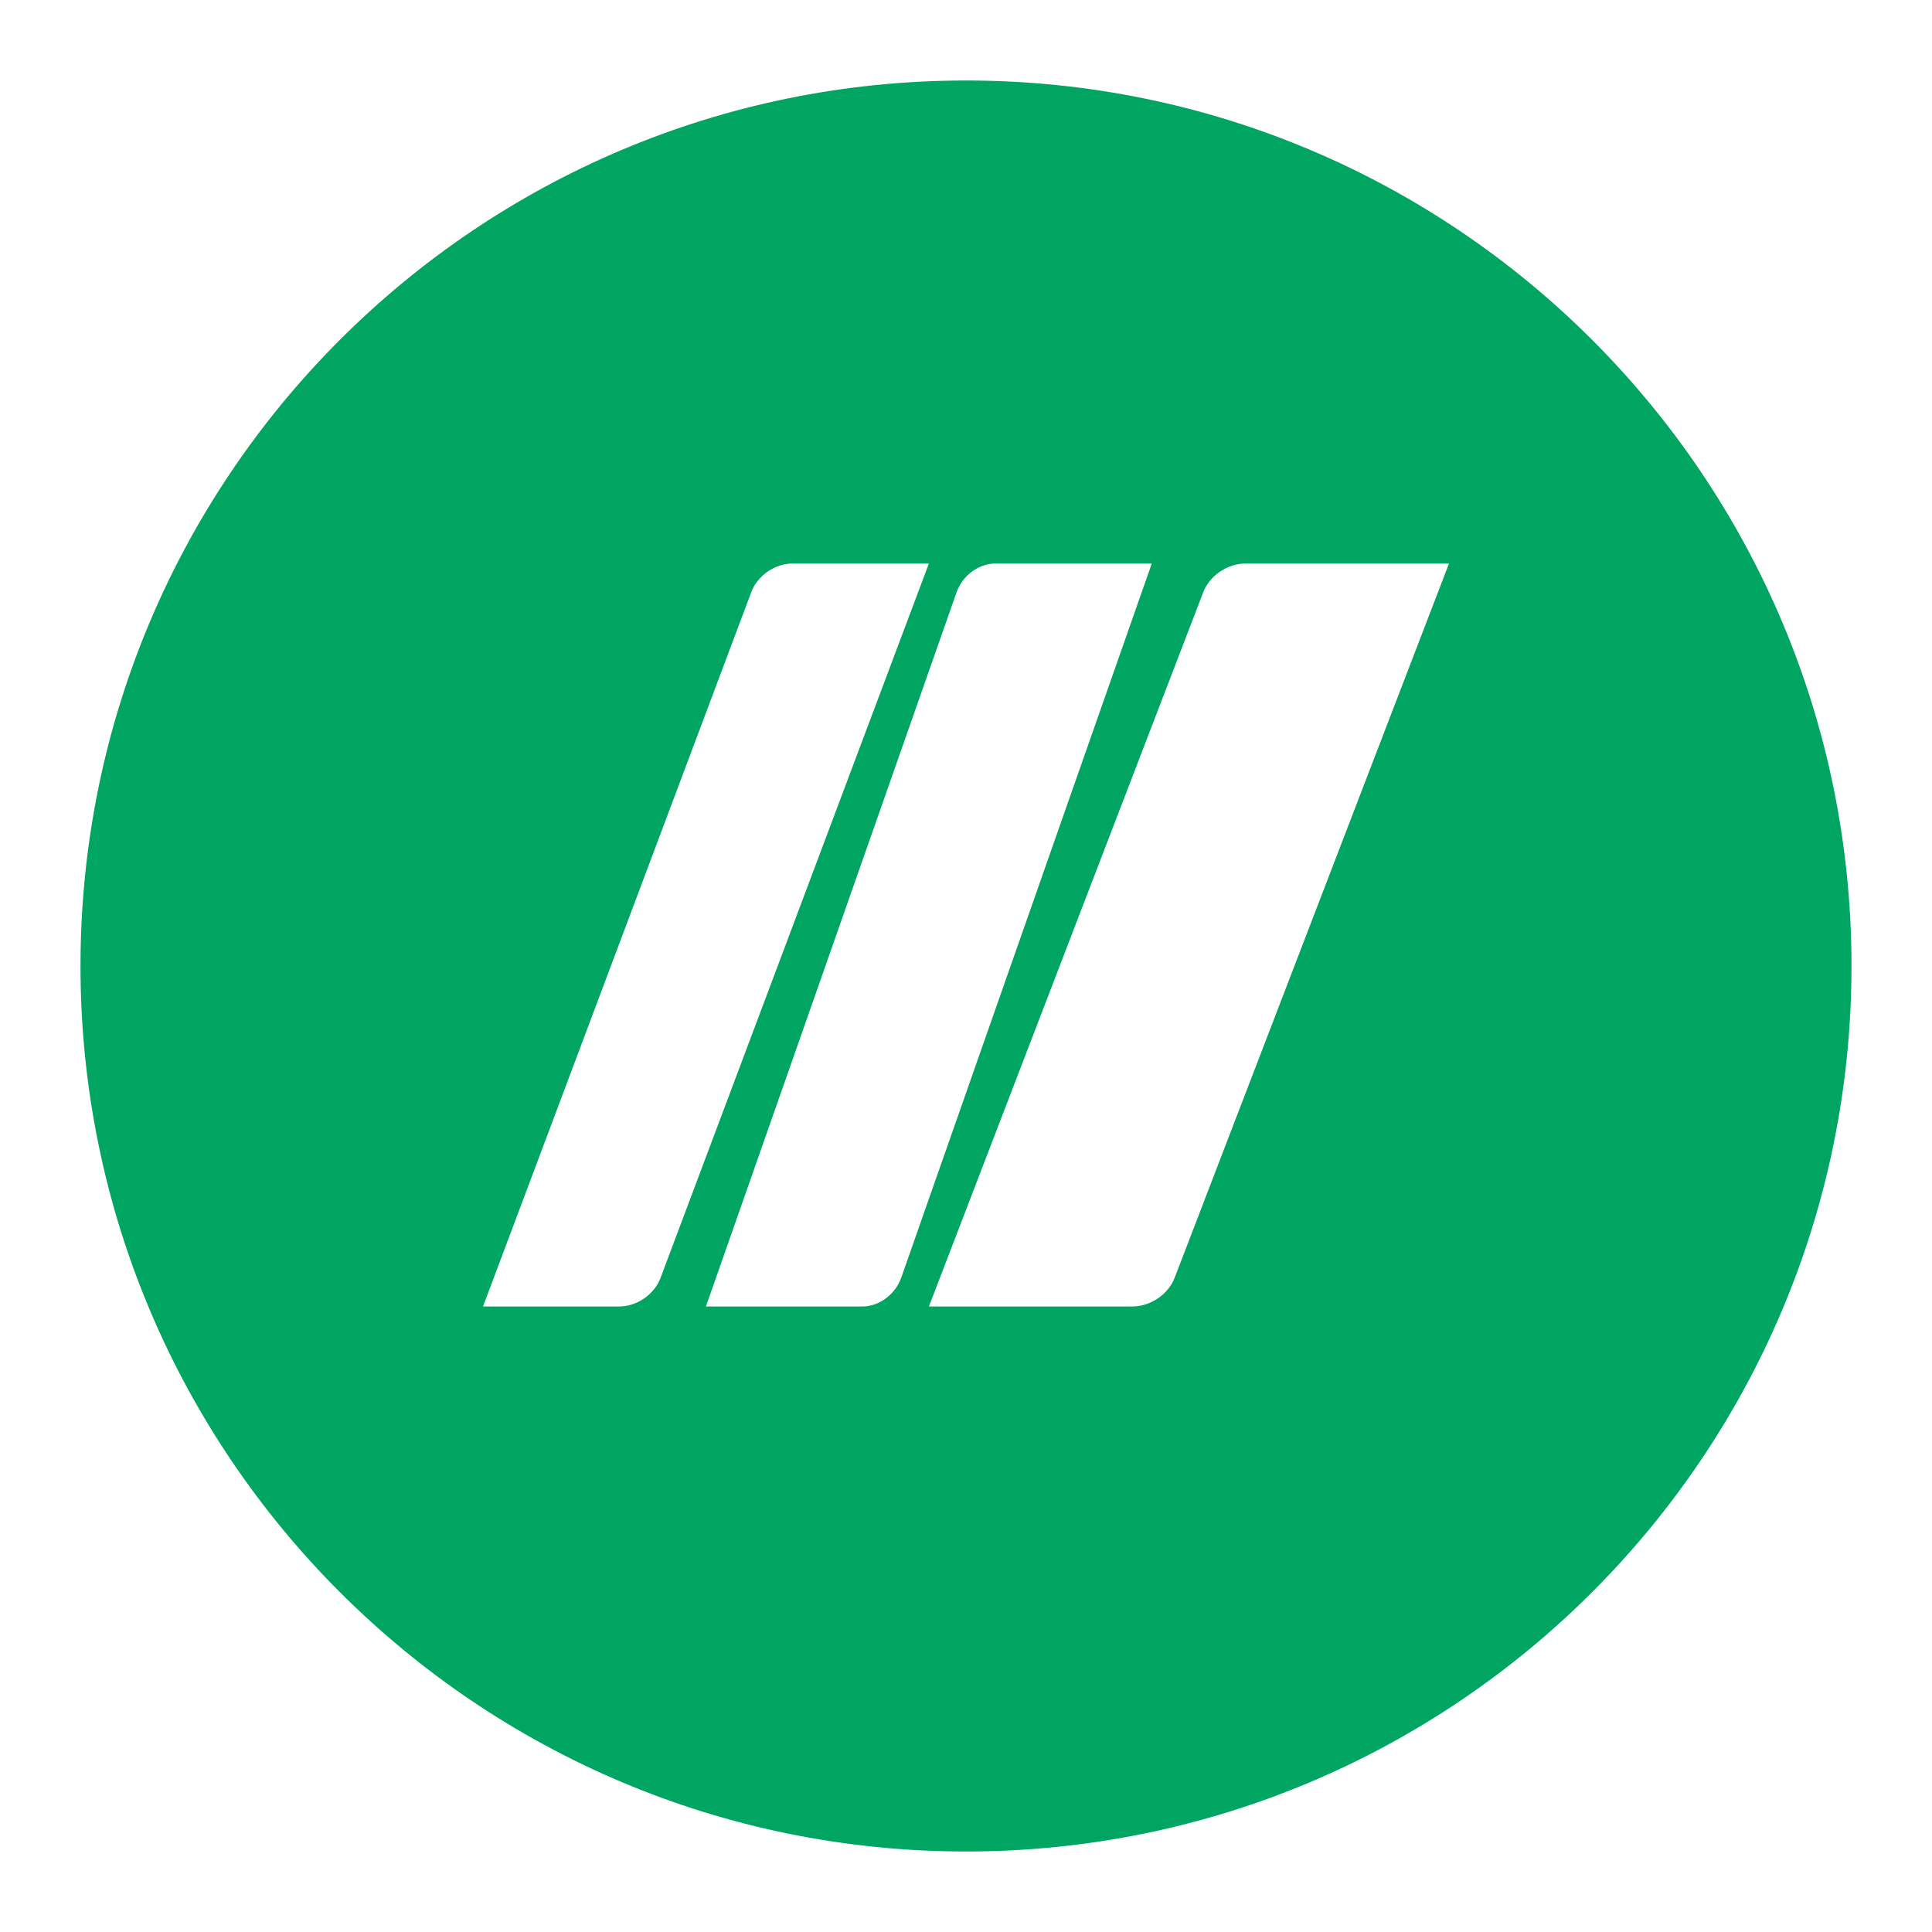 <svg width="24" height="24" viewBox="0 0 24 24" fill="none" xmlns="http://www.w3.org/2000/svg">
<path fill-rule="evenodd" clip-rule="evenodd" d="M12 23C18.075 23 23 18.075 23 12C23 5.925 18.075 1 12 1C5.925 1 1 5.925 1 12C1 18.075 5.925 23 12 23ZM14.947 7.357C15.027 7.149 15.248 7 15.476 7H18L14.592 15.873C14.512 16.081 14.29 16.23 14.063 16.23H11.539L14.947 7.357ZM12.366 7C12.158 7 11.956 7.149 11.883 7.357L8.769 16.23H10.711C10.919 16.23 11.121 16.081 11.195 15.873L14.308 7H12.366ZM9.332 7.357C9.41 7.149 9.626 7 9.849 7H11.539L8.206 15.873C8.128 16.081 7.912 16.23 7.689 16.23H6L9.332 7.357Z" fill="#00A562"/>
</svg>
